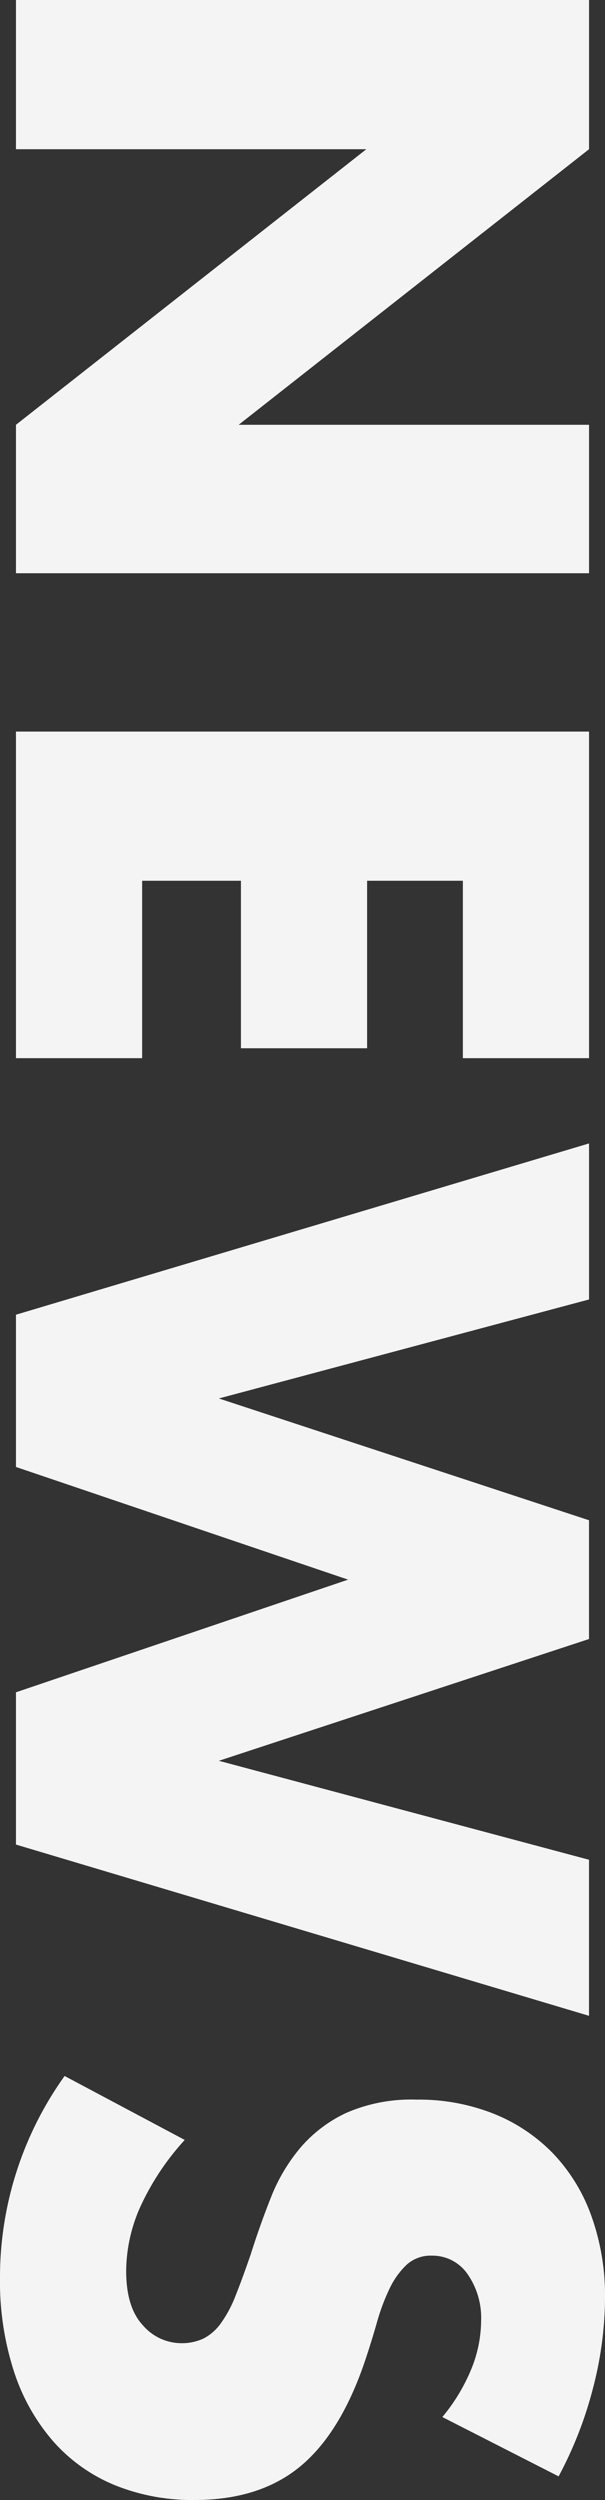 <svg xmlns="http://www.w3.org/2000/svg" width="89.152" height="367.808" viewBox="0 0 89.152 367.808">
  <rect x="0" y="0" width="89.152" height="367.808" fill="#333333" stroke="none"/>
  <path id="Path_137584" data-name="Path 137584" d="M8.848,0V-84.448H30.8L71.344-32.816V-84.448h21.84V0H71.344L30.8-51.632V0Zm155.68-65.856h-26.1v14.112h24.64v18.592h-24.64v14.56h26.1V0H116.48V-84.448h48.048Zm35.5-18.592L214.592-29.9l17.92-54.544h17.472L267.9-29.9l14.56-54.544h22.96L280.224,0h-22.4L241.248-48.944,224.672,0h-22.4l-25.2-84.448ZM364.448-62.832a27.108,27.108,0,0,0-7.168-4.312,19.034,19.034,0,0,0-6.944-1.4,11.267,11.267,0,0,0-6.944,2.016,6.281,6.281,0,0,0-2.688,5.264,5.237,5.237,0,0,0,1.344,3.7,11.712,11.712,0,0,0,3.528,2.52A30.2,30.2,0,0,0,350.5-53.2q2.744.784,5.432,1.68,10.752,3.584,15.736,9.576t4.984,15.624a30.417,30.417,0,0,1-2.184,11.76,24.538,24.538,0,0,1-6.384,9.016A29.457,29.457,0,0,1,357.784.28a42.912,42.912,0,0,1-13.832,2.072,50.869,50.869,0,0,1-29.68-9.52l9.408-17.7a38.163,38.163,0,0,0,9.744,6.5,23.42,23.42,0,0,0,9.52,2.128q5.376,0,8.008-2.464a7.5,7.5,0,0,0,2.632-5.6,7.563,7.563,0,0,0-.672-3.3,7.156,7.156,0,0,0-2.24-2.576,17.952,17.952,0,0,0-4.088-2.184q-2.52-1.008-6.1-2.24-4.256-1.344-8.344-2.968a26.256,26.256,0,0,1-7.28-4.312,20.038,20.038,0,0,1-5.152-6.776,23.963,23.963,0,0,1-1.96-10.36,29.929,29.929,0,0,1,2.072-11.368,25.263,25.263,0,0,1,5.824-8.736,25.96,25.96,0,0,1,9.184-5.656A34.717,34.717,0,0,1,346.976-86.8a53.191,53.191,0,0,1,13.1,1.736,57.8,57.8,0,0,1,13.1,5.1Z" transform="translate(2.352 -8.848) rotate(90)" fill="#f4f4f4"/>
</svg>
